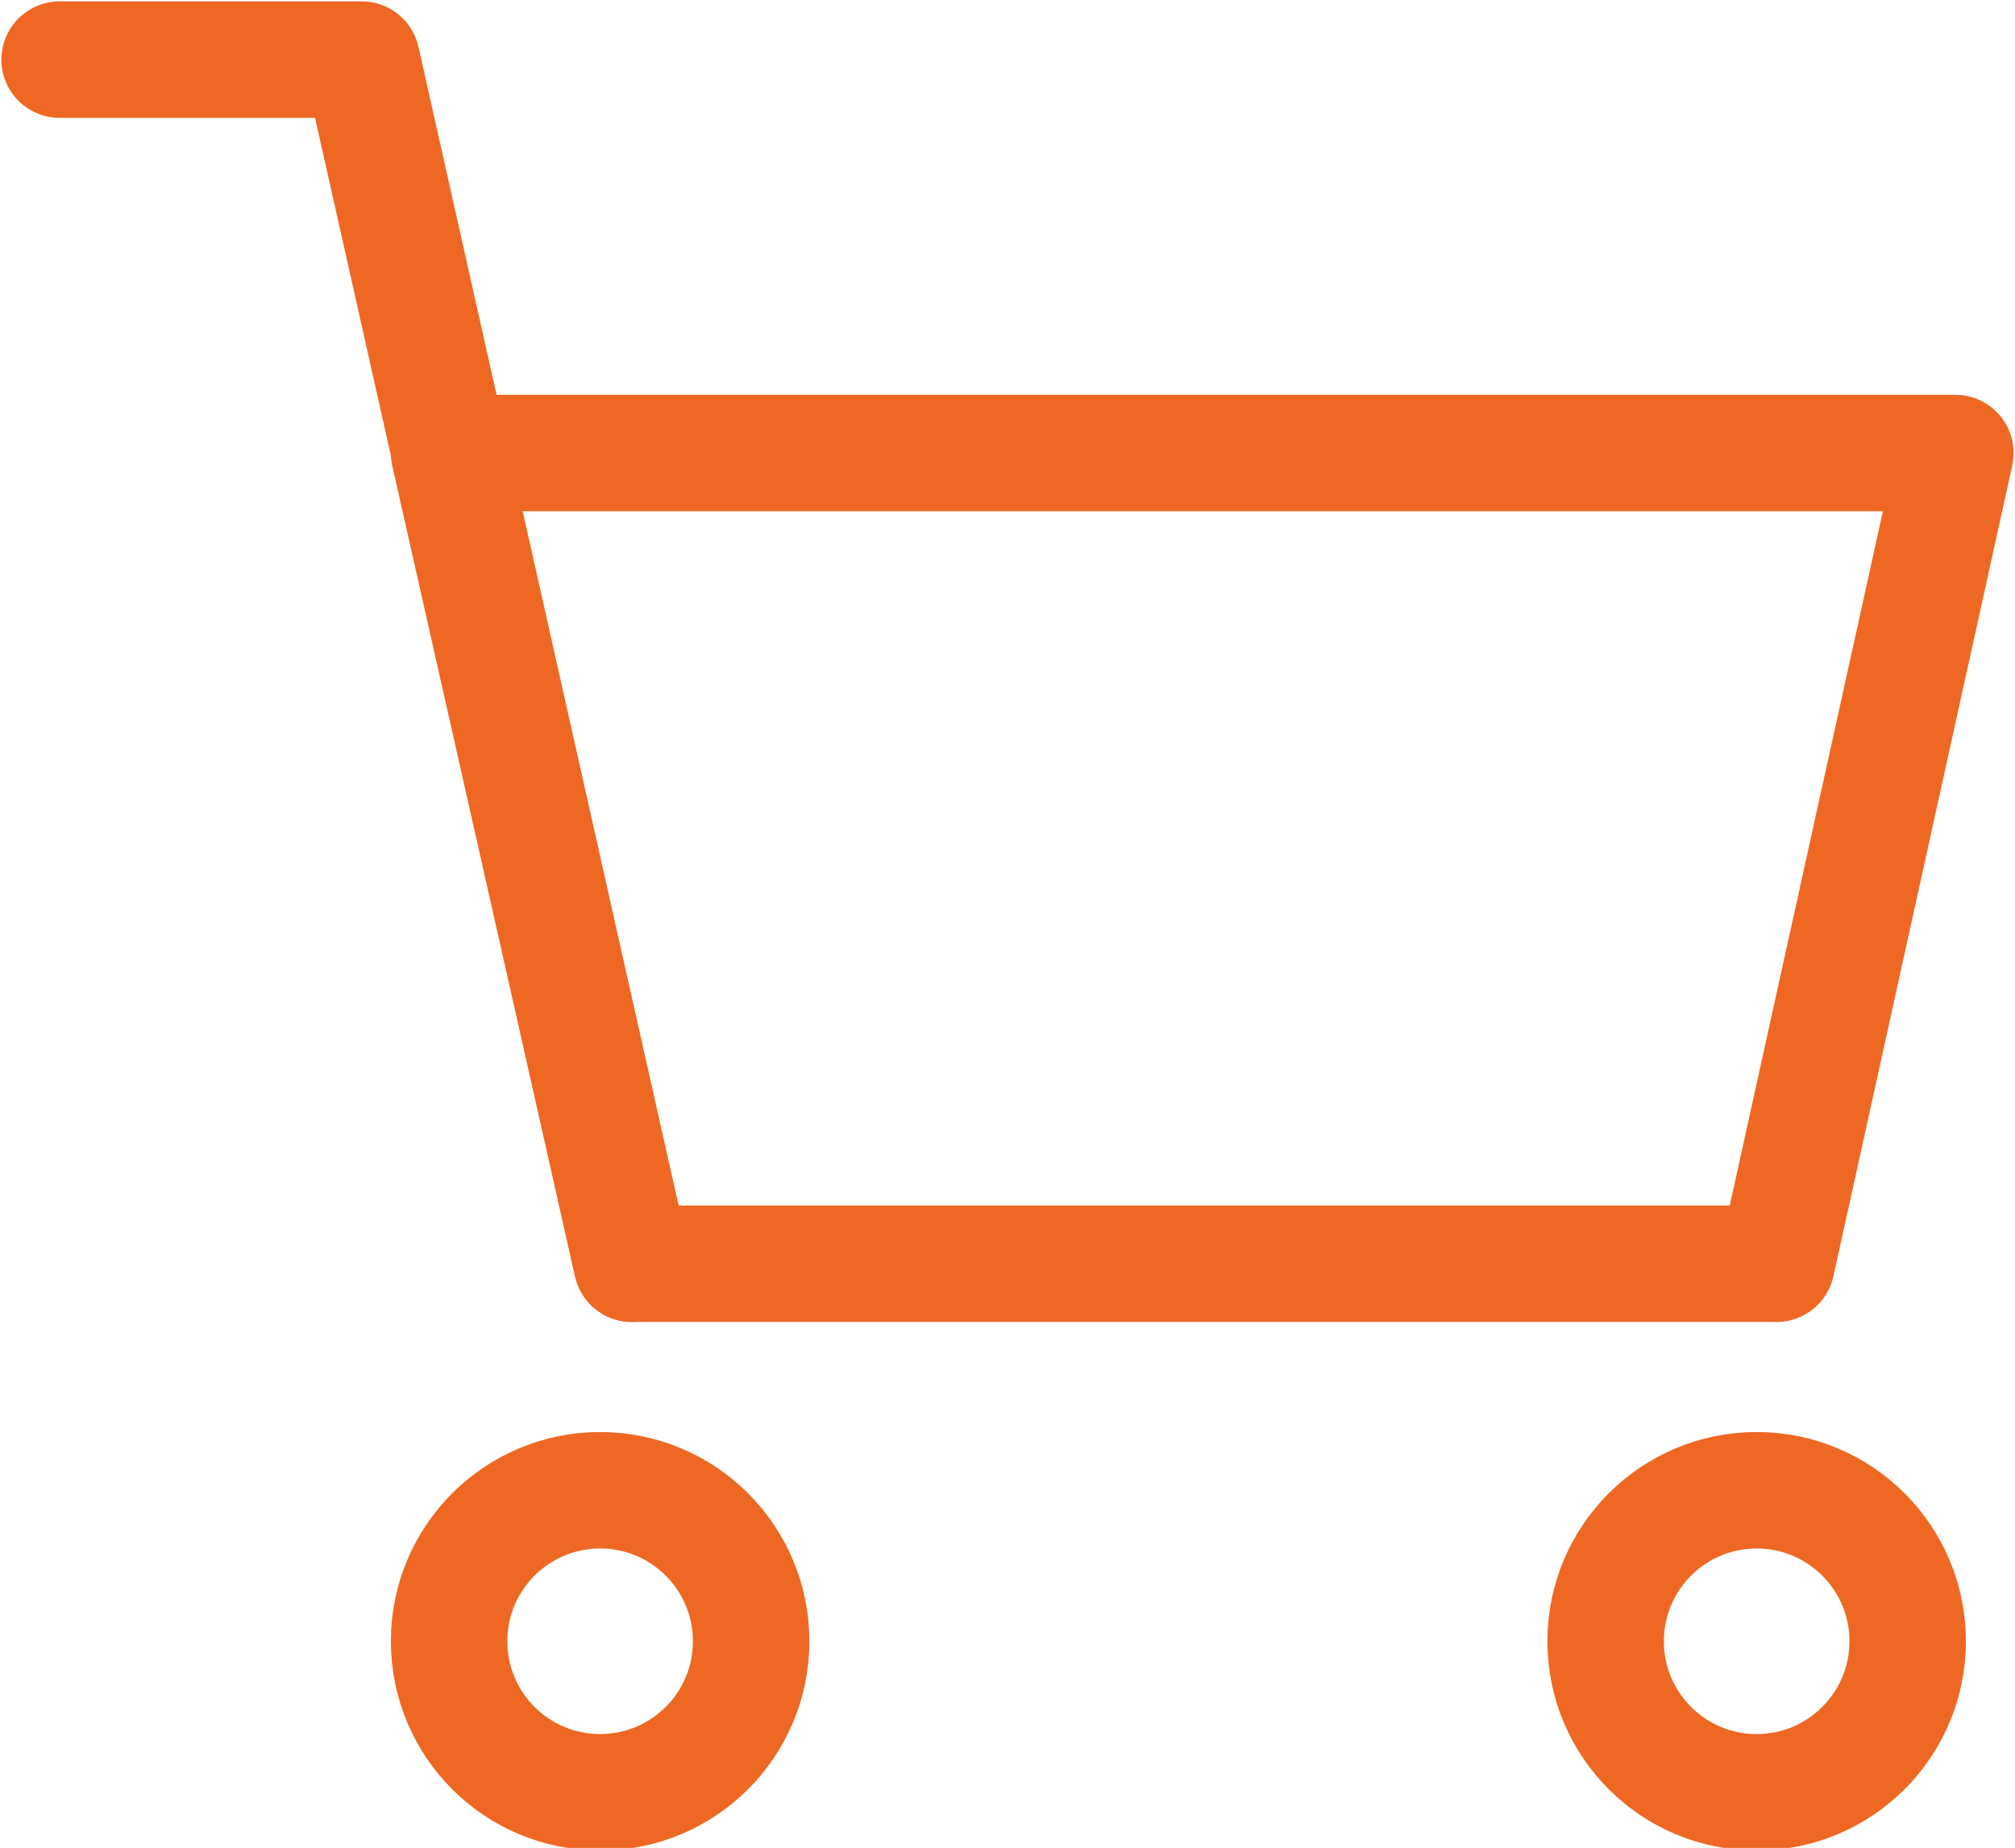 <?xml version="1.0" encoding="UTF-8"?>
<svg xmlns="http://www.w3.org/2000/svg" xmlns:xlink="http://www.w3.org/1999/xlink" version="1.1" id="Layer_2_00000119832654002837936860000001899706911735180987_" x="0px" y="0px" viewBox="0 0 50.7 46.5" style="enable-background:new 0 0 50.7 46.5;" xml:space="preserve">
<style type="text/css">
	.st0{fill:none;stroke:#EE6823;stroke-width:2.93;stroke-linecap:round;stroke-linejoin:round;}
</style>
<g id="text">
	<g>
		<polygon class="st0" points="44.7,31.8 15.9,31.8 11.3,11.4 49.2,11.4   "></polygon>
		<circle class="st0" cx="44.2" cy="41.3" r="3.8"></circle>
		<circle class="st0" cx="15.1" cy="41.3" r="3.8"></circle>
		<polyline class="st0" points="15.9,31.8 9.1,1.5 1.5,1.5   "></polyline>
	</g>
</g>
</svg>
